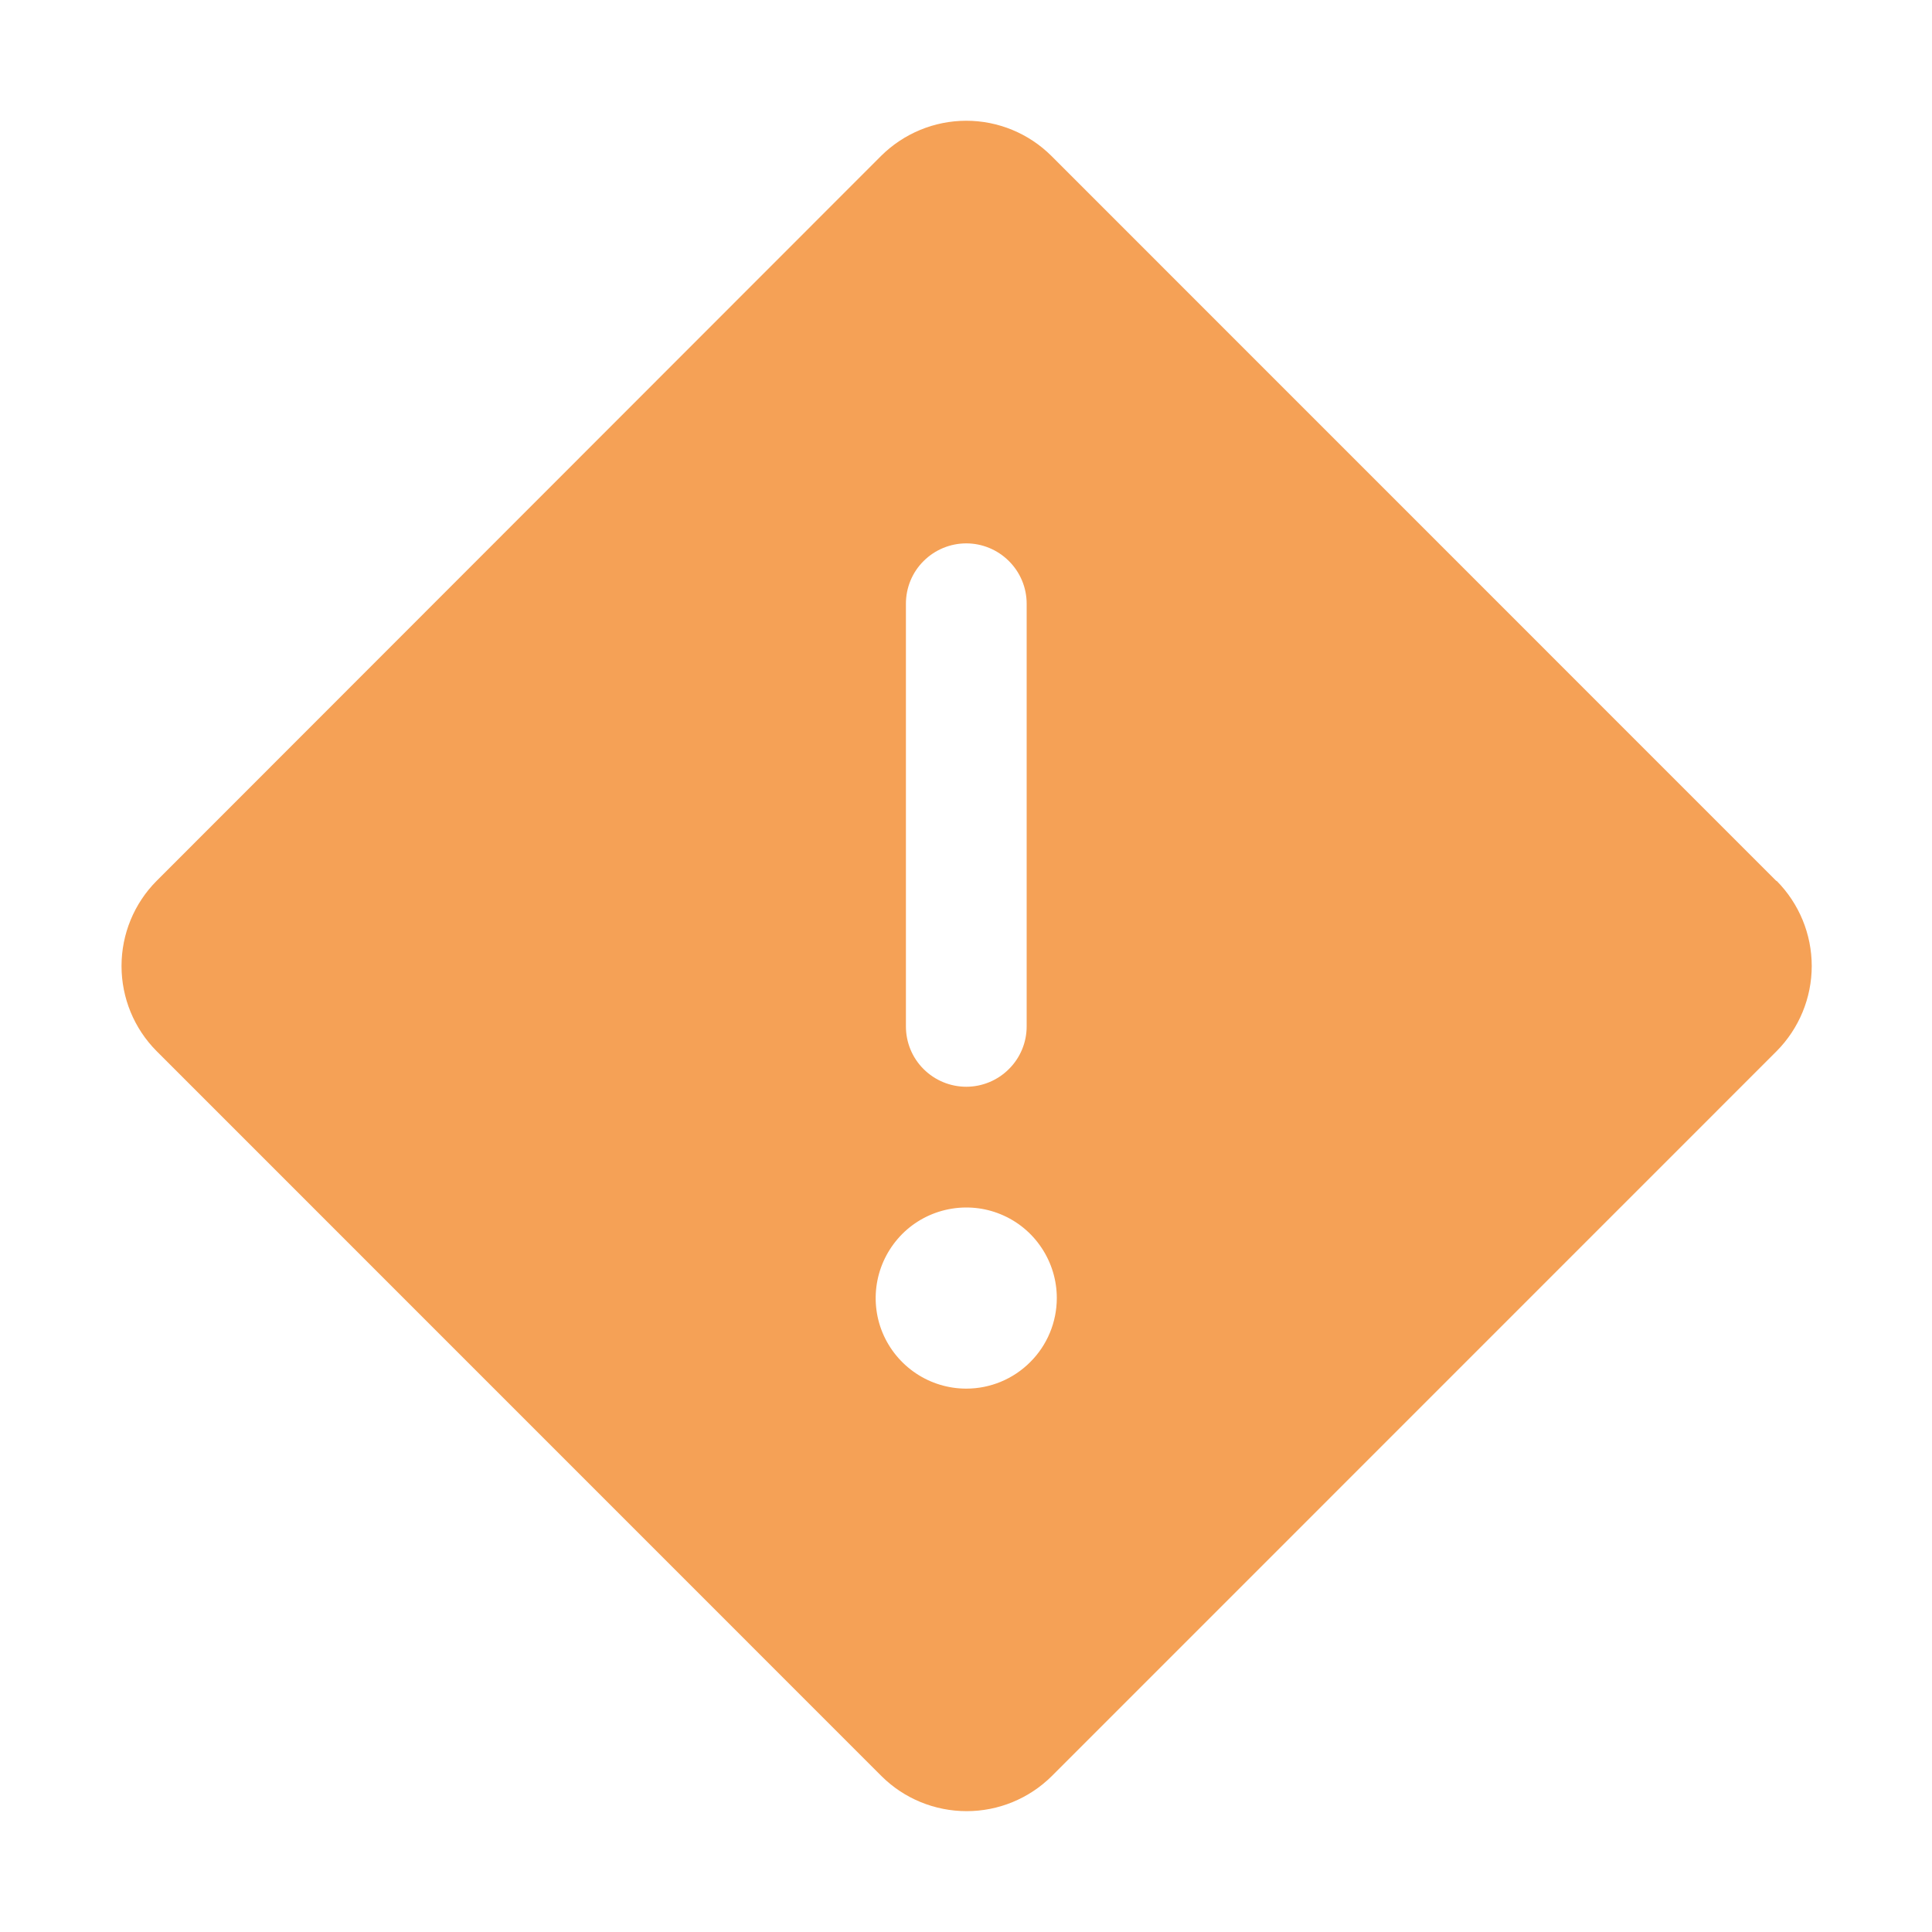 <svg width="20" height="20" viewBox="0 0 20 20" fill="none" xmlns="http://www.w3.org/2000/svg">
<path d="M18.388 9.119L10.884 1.614C10.65 1.381 10.333 1.25 10.003 1.25C9.672 1.25 9.356 1.381 9.121 1.614L1.621 9.119C1.388 9.353 1.258 9.67 1.258 10C1.258 10.33 1.388 10.647 1.621 10.881L9.125 18.386C9.359 18.619 9.676 18.749 10.007 18.749C10.337 18.749 10.653 18.619 10.888 18.386L18.392 10.881C18.624 10.647 18.755 10.33 18.755 10C18.755 9.67 18.624 9.353 18.392 9.119H18.388ZM9.378 6.25C9.378 6.084 9.443 5.925 9.561 5.808C9.678 5.691 9.837 5.625 10.003 5.625C10.168 5.625 10.327 5.691 10.444 5.808C10.562 5.925 10.628 6.084 10.628 6.25V10.625C10.628 10.791 10.562 10.95 10.444 11.067C10.327 11.184 10.168 11.25 10.003 11.25C9.837 11.25 9.678 11.184 9.561 11.067C9.443 10.95 9.378 10.791 9.378 10.625V6.25ZM10.003 14.375C9.817 14.375 9.636 14.32 9.482 14.217C9.328 14.114 9.207 13.967 9.136 13.796C9.065 13.625 9.047 13.436 9.083 13.255C9.119 13.073 9.209 12.906 9.34 12.774C9.471 12.643 9.638 12.554 9.82 12.518C10.002 12.482 10.19 12.5 10.361 12.571C10.533 12.642 10.679 12.762 10.782 12.917C10.885 13.071 10.94 13.252 10.94 13.437C10.94 13.686 10.841 13.925 10.665 14.1C10.49 14.276 10.251 14.375 10.003 14.375Z" fill="#F5A156"/>
</svg>
